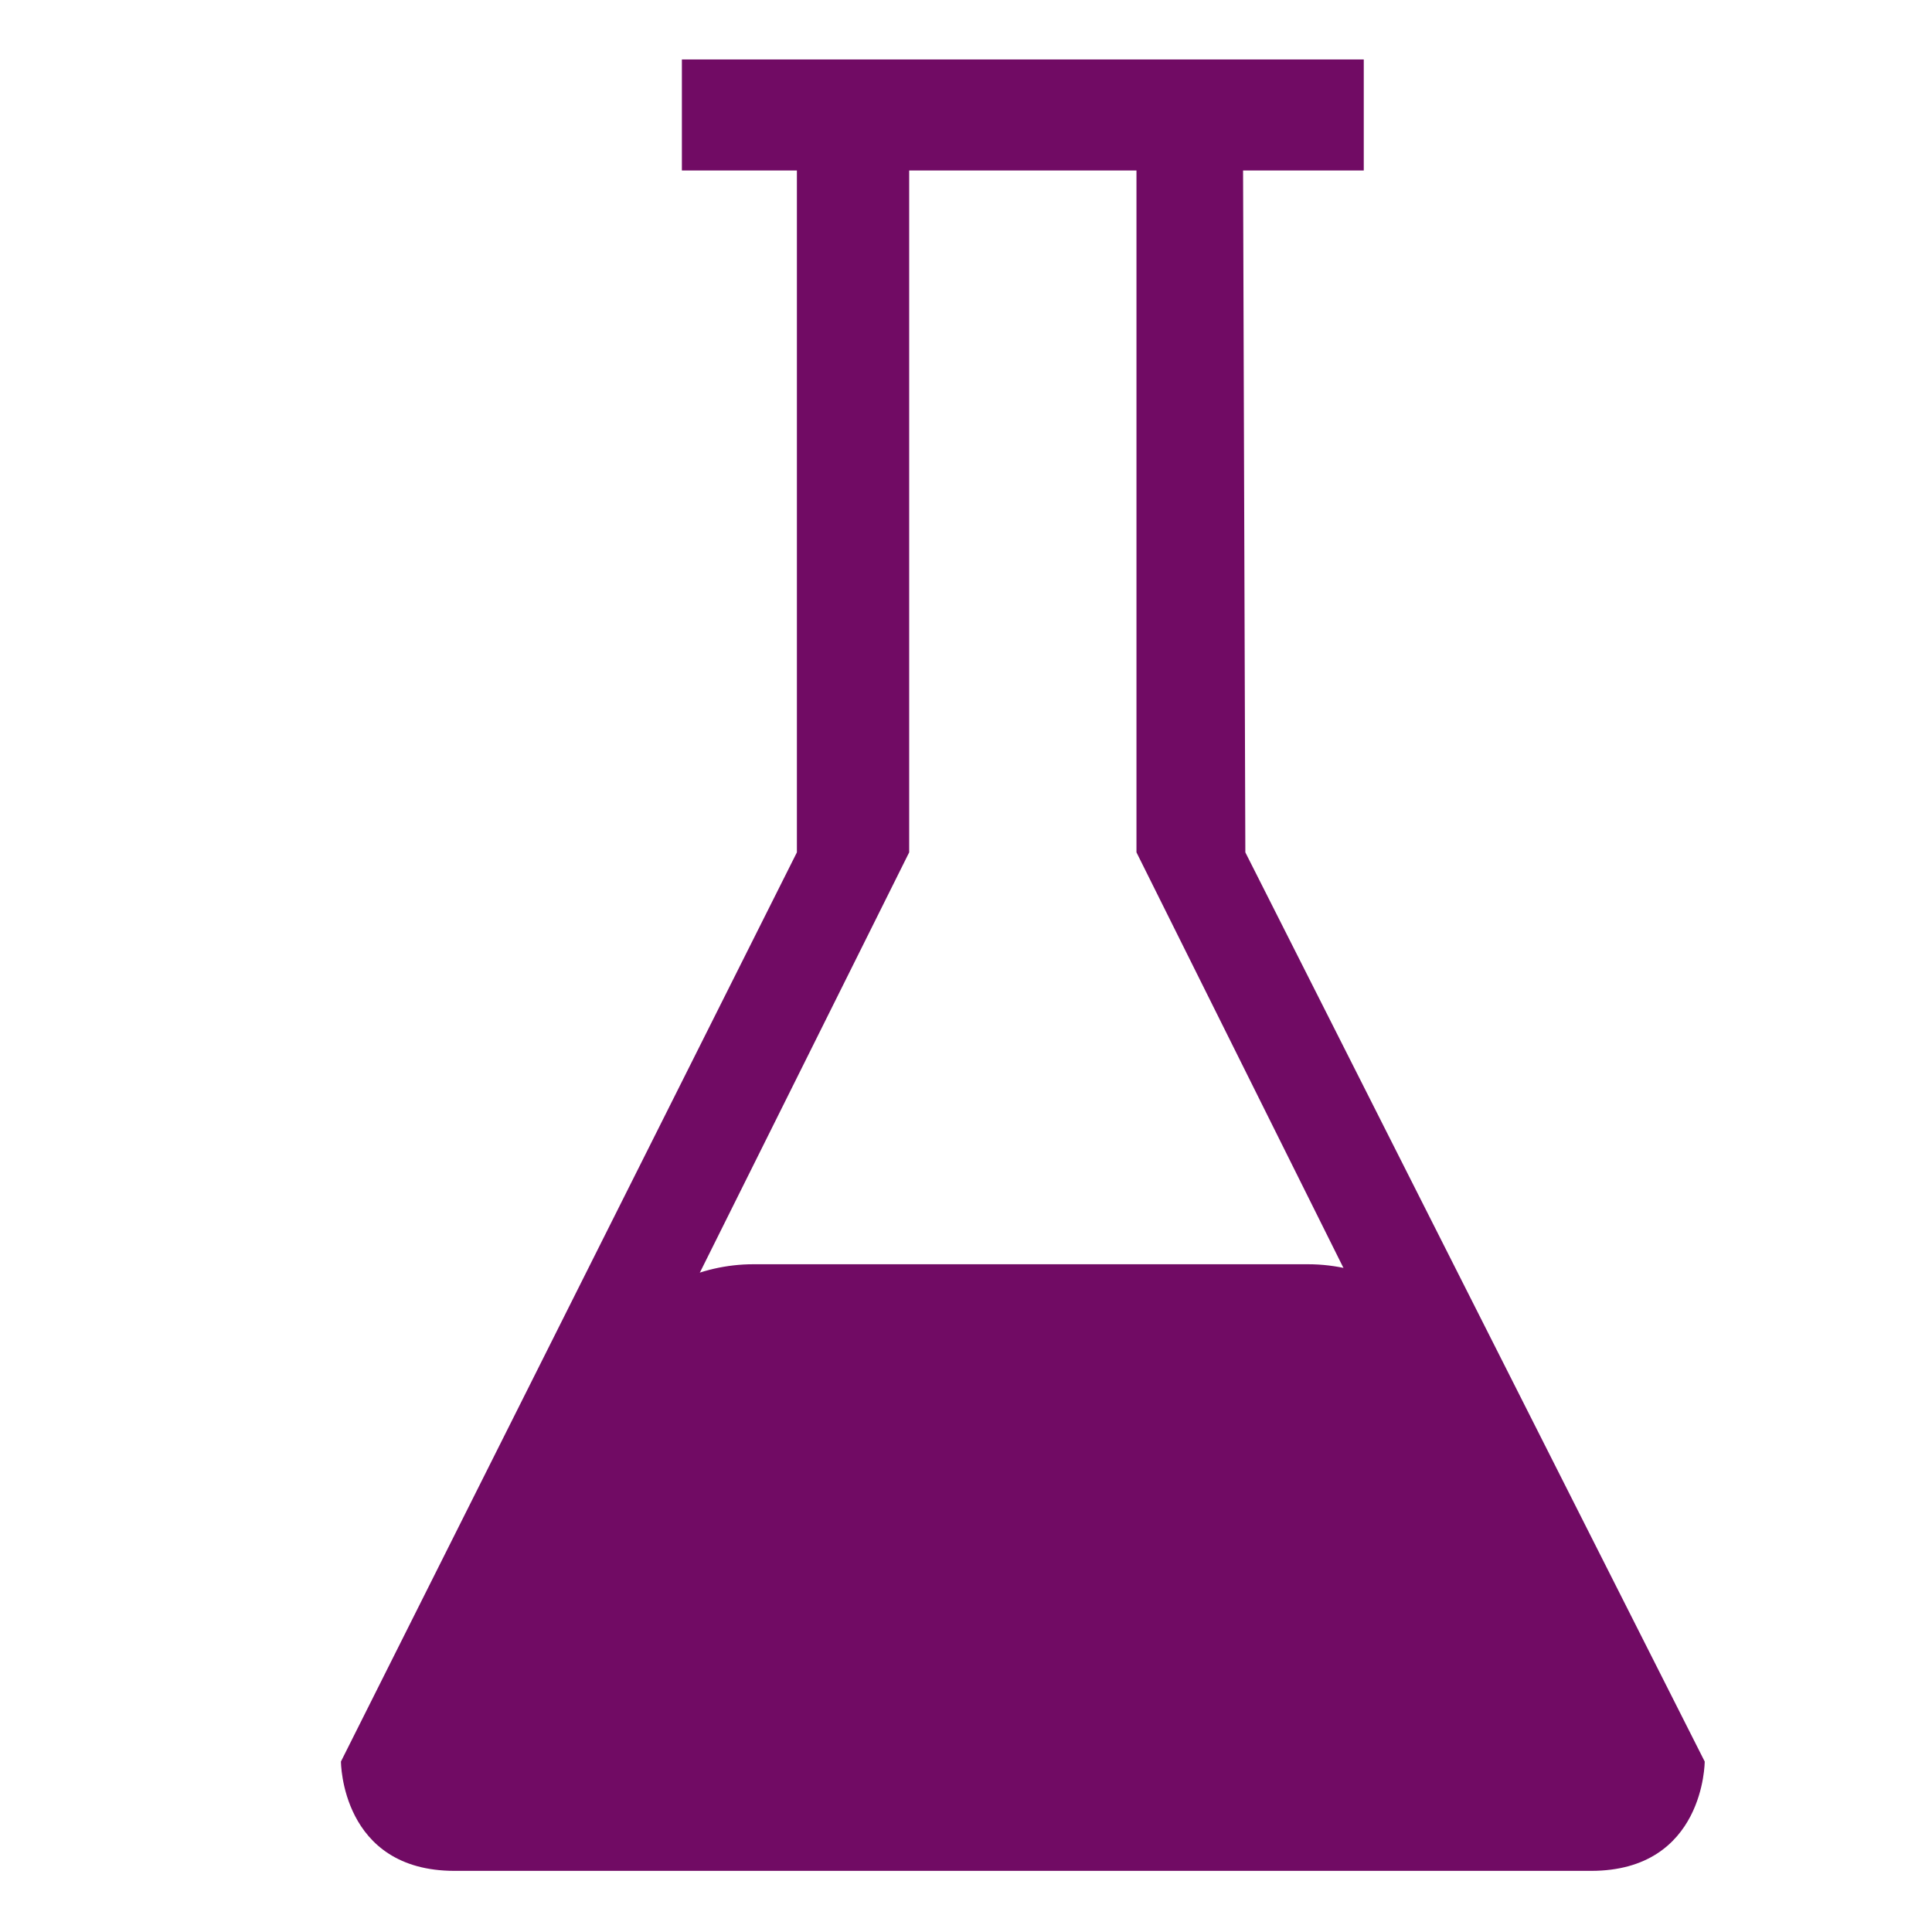 <svg xmlns="http://www.w3.org/2000/svg" fill="none" viewBox="0 0 800 800" height="800" width="800">
<path fill="#710B64" d="M564.705 70.59V24.613H282.352C282.352 24.613 282.352 24.143 282.352 70.59H329.976V352.943L141.176 729.413C141.176 729.413 141.176 774.684 188.235 774.684H658.823C705.882 774.684 705.882 729.413 705.882 729.413L515.67 352.943L514.729 70.59H564.705ZM658.823 730.872H188.235L376.47 352.943V70.59H470.588V352.943L658.823 730.872Z" clip-rule="evenodd" fill-rule="evenodd"></path>
<path fill="#710B64" d="M194.245 638.399C196.718 627.929 201.474 618.135 208.174 609.718L254.878 551.039C268.728 533.638 289.755 523.5 311.995 523.5L419 523.5L541.569 523.5C564.929 523.5 586.877 534.679 600.614 553.573L638.636 605.871C643.51 612.575 647.206 620.059 649.567 628.004L669.853 696.267C674.399 711.564 668.442 728.039 655.163 736.891C649.188 740.874 642.168 743 634.987 743H202.041C193.29 743 185.139 738.55 180.407 731.189C176.632 725.317 175.406 718.163 177.011 711.369L194.245 638.399Z"></path>
</svg>
